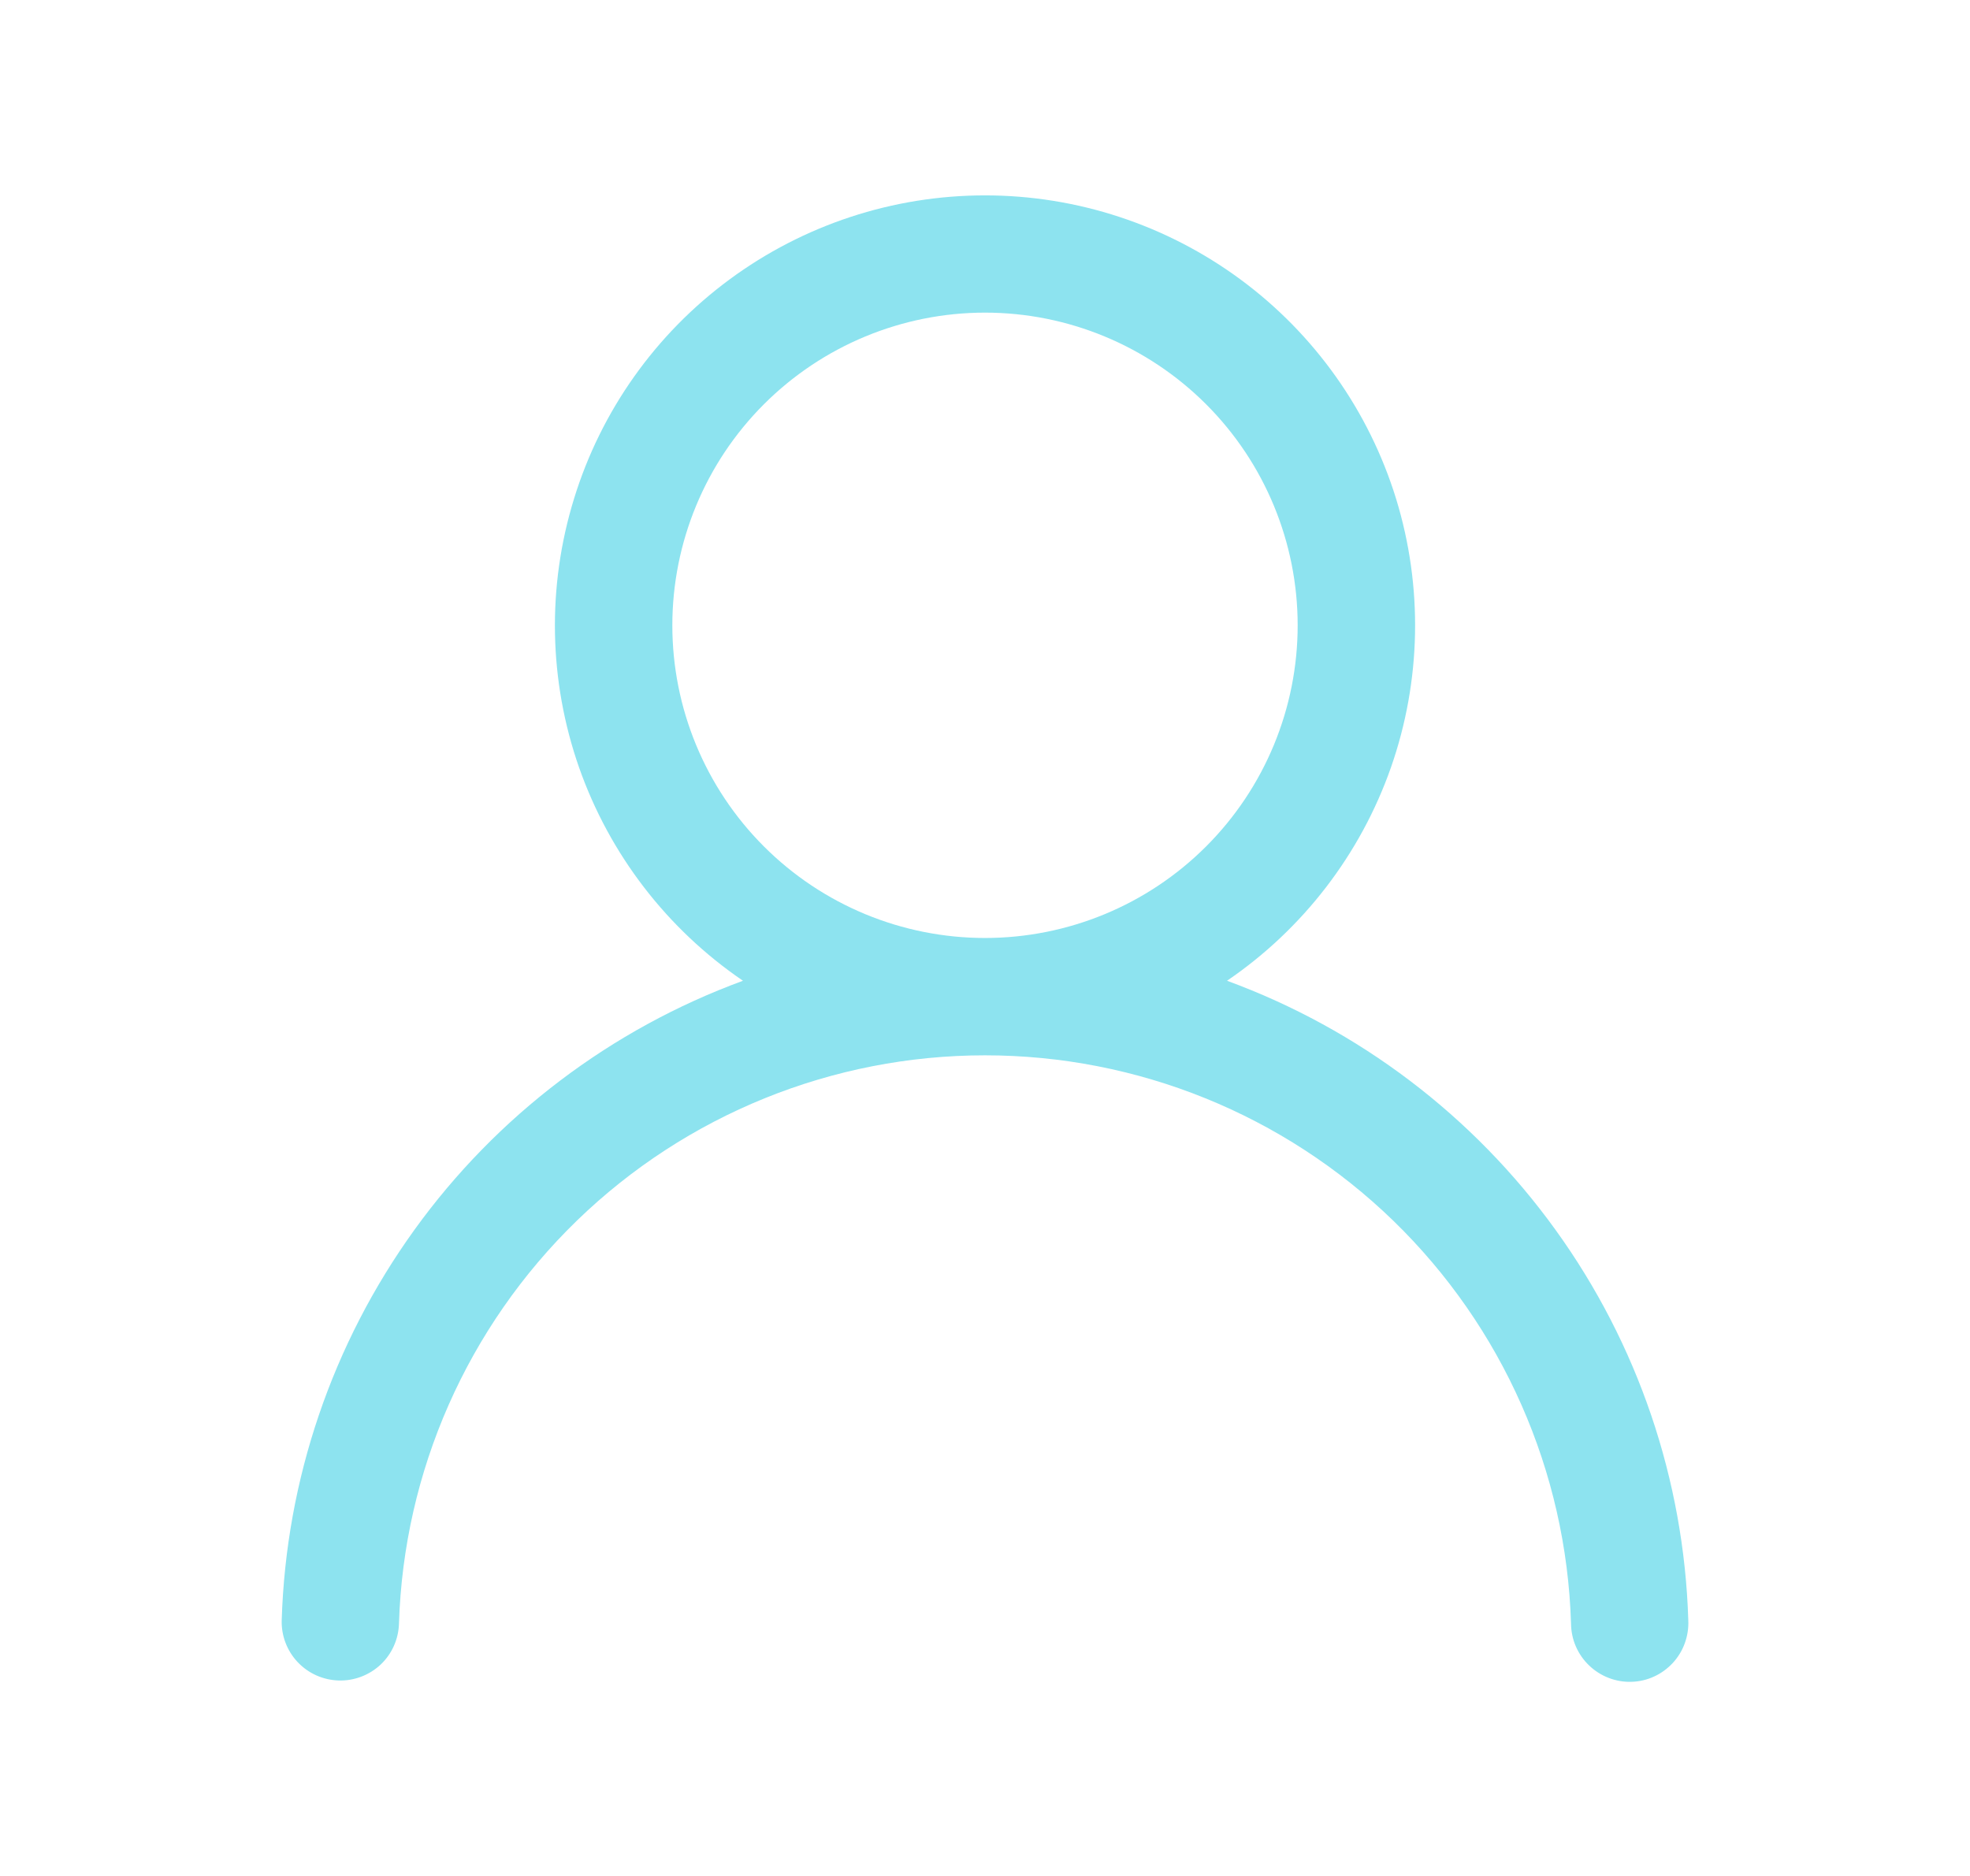 <?xml version="1.0" encoding="UTF-8"?> <svg xmlns="http://www.w3.org/2000/svg" width="21" height="20" viewBox="0 0 21 20" fill="none"><path d="M10.5 2.083C11.48 2.083 12.434 2.397 13.223 2.979C14.012 3.561 14.593 4.38 14.882 5.317C15.17 6.254 15.151 7.258 14.827 8.183C14.502 9.108 13.89 9.904 13.08 10.456C14.486 10.972 15.706 11.897 16.582 13.112C17.459 14.327 17.951 15.776 17.997 17.273C18.001 17.357 17.988 17.44 17.96 17.518C17.932 17.596 17.888 17.668 17.832 17.729C17.775 17.79 17.707 17.84 17.632 17.874C17.556 17.909 17.474 17.928 17.391 17.93C17.308 17.933 17.225 17.918 17.147 17.888C17.07 17.858 16.999 17.813 16.939 17.755C16.879 17.698 16.831 17.628 16.798 17.552C16.765 17.476 16.748 17.393 16.747 17.31C16.698 15.686 16.018 14.146 14.852 13.014C13.686 11.883 12.125 11.251 10.5 11.251C8.876 11.251 7.315 11.883 6.149 13.014C4.983 14.146 4.303 15.686 4.253 17.31C4.248 17.476 4.178 17.633 4.057 17.747C3.936 17.86 3.775 17.921 3.61 17.916C3.444 17.911 3.287 17.841 3.173 17.72C3.059 17.599 2.998 17.438 3.003 17.273C3.049 15.775 3.542 14.326 4.418 13.111C5.294 11.896 6.514 10.972 7.92 10.456C7.11 9.904 6.498 9.108 6.173 8.183C5.849 7.258 5.83 6.254 6.119 5.317C6.407 4.38 6.988 3.561 7.777 2.979C8.566 2.397 9.52 2.083 10.5 2.083ZM7.167 6.667C7.167 7.551 7.518 8.399 8.143 9.024C8.768 9.649 9.616 10 10.5 10C11.384 10 12.232 9.649 12.857 9.024C13.482 8.399 13.833 7.551 13.833 6.667C13.833 5.783 13.482 4.935 12.857 4.31C12.232 3.685 11.384 3.333 10.5 3.333C9.616 3.333 8.768 3.685 8.143 4.31C7.518 4.935 7.167 5.783 7.167 6.667Z" fill="#8DE3EF"></path></svg> 